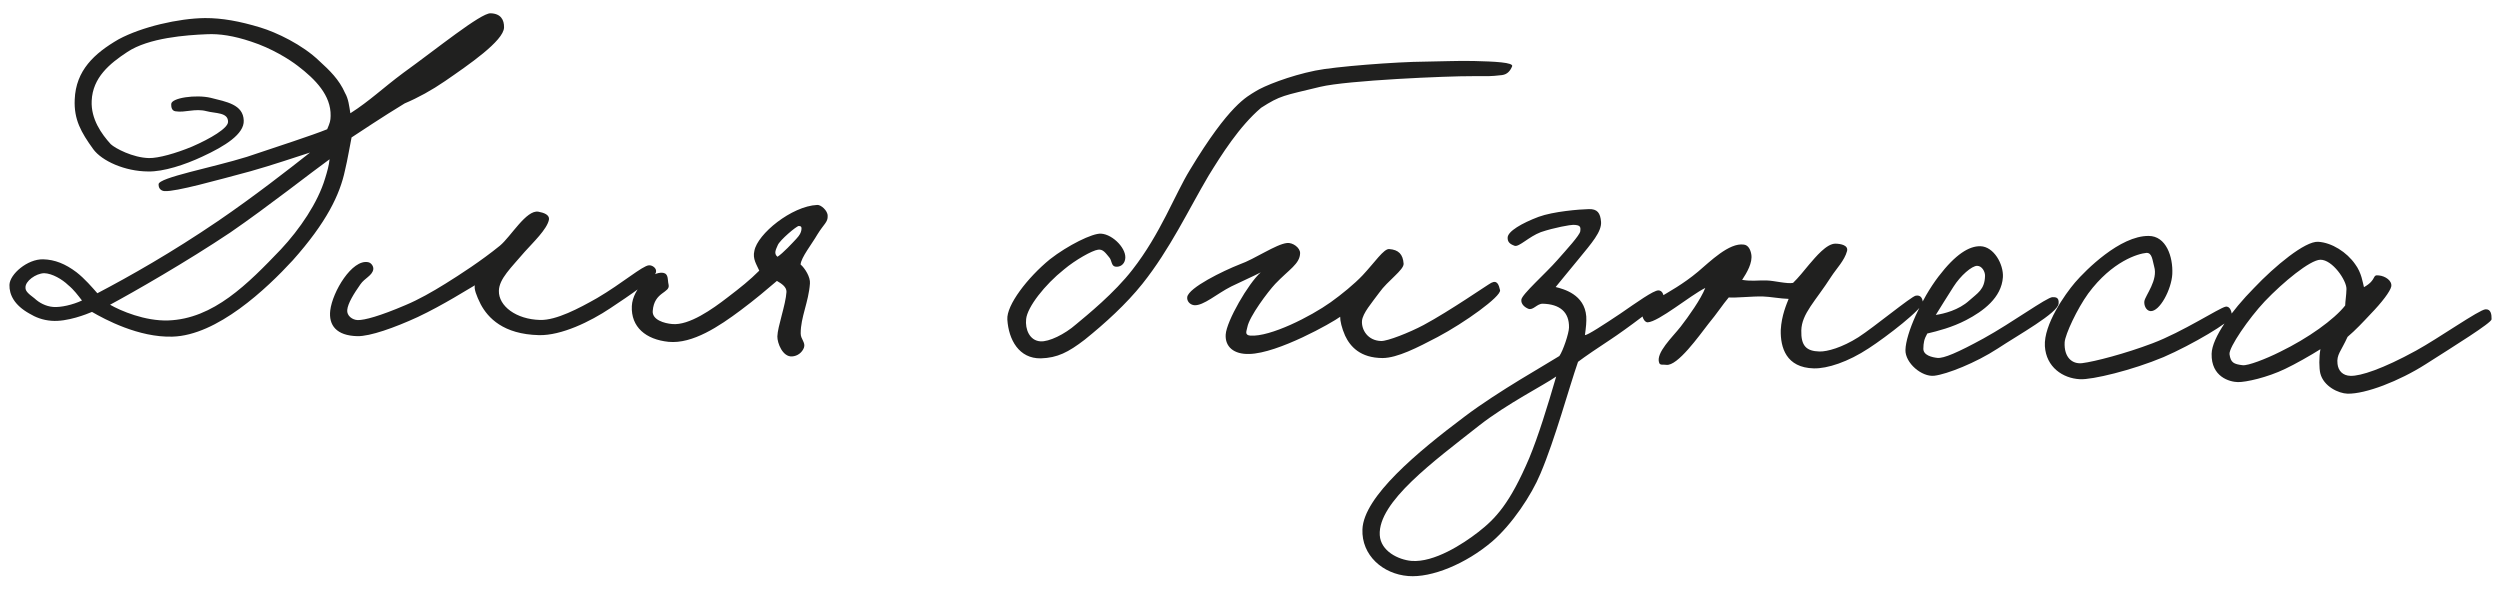 <?xml version="1.0" encoding="UTF-8"?> <svg xmlns="http://www.w3.org/2000/svg" width="123" height="30" viewBox="0 0 123 30" fill="none"> <path d="M24.799 1.352C24.783 2.012 23.038 3.202 21.897 3.989C21.248 4.436 20.557 4.815 19.912 5.086C18.796 5.763 17.722 6.486 17.297 6.762C17.248 6.981 17.094 7.901 16.973 8.382C16.724 9.565 16.075 10.935 14.402 12.81C13.114 14.21 10.682 16.506 8.48 16.563C6.829 16.612 5.156 15.713 4.526 15.346C4.282 15.45 3.304 15.845 2.535 15.783C2.096 15.75 1.747 15.61 1.443 15.426C0.705 15.013 0.453 14.501 0.465 14.017C0.478 13.489 1.354 12.739 2.123 12.758C2.695 12.772 3.218 12.982 3.759 13.391C4.169 13.709 4.533 14.136 4.79 14.428C6.395 13.586 8.447 12.425 10.729 10.873C12.474 9.683 14.201 8.338 15.255 7.505C14.545 7.73 13.414 8.121 12.328 8.425C10.667 8.869 8.651 9.437 8.102 9.402C7.992 9.4 7.795 9.329 7.802 9.065C7.809 8.735 10.44 8.248 12.147 7.717C13.678 7.203 15.386 6.65 16.097 6.359C16.237 6.032 16.261 5.945 16.267 5.703C16.291 4.691 15.517 3.902 14.653 3.243C14.242 2.925 13.375 2.376 12.349 2.044C11.498 1.759 10.796 1.654 10.179 1.684C9.166 1.725 7.314 1.857 6.263 2.558C5.391 3.131 4.56 3.816 4.511 4.959C4.467 5.86 5 6.599 5.45 7.094C5.665 7.297 6.534 7.758 7.326 7.777C7.788 7.788 8.652 7.545 9.452 7.212C10.364 6.816 11.213 6.308 11.22 6C11.232 5.516 10.592 5.589 10.154 5.468C9.586 5.323 9.118 5.553 8.636 5.476C8.438 5.449 8.421 5.251 8.424 5.119C8.432 4.811 9.646 4.642 10.368 4.813C11.134 5.008 11.967 5.137 11.992 5.93C12.02 6.591 11.082 7.185 9.947 7.708C9.101 8.106 8.036 8.454 7.288 8.436C6.144 8.431 5.012 7.92 4.586 7.337C3.99 6.509 3.631 5.884 3.676 4.895C3.732 3.466 4.633 2.629 5.838 1.932C6.975 1.321 8.789 0.902 10.088 0.889C10.924 0.887 11.779 1.04 12.806 1.351C13.592 1.589 14.876 2.192 15.715 3.005C16.21 3.457 16.684 3.908 16.976 4.575C17.145 4.865 17.18 5.218 17.238 5.572C18.199 4.957 18.808 4.355 19.838 3.588C21.495 2.395 23.65 0.642 24.134 0.654C24.64 0.666 24.808 0.978 24.799 1.352ZM16.215 7.836C15.409 8.411 13.189 10.162 11.332 11.438C9.207 12.862 6.552 14.383 5.415 14.993C5.936 15.292 7.134 15.805 8.279 15.766C10.504 15.688 12.195 13.967 13.821 12.268C14.746 11.278 15.636 9.979 15.995 8.777C16.09 8.471 16.186 8.143 16.215 7.836ZM4.034 14.784C3.82 14.515 3.65 14.269 3.348 14.02C3.068 13.749 2.569 13.451 2.173 13.441C1.755 13.453 1.239 13.837 1.254 14.146C1.25 14.3 1.336 14.412 1.703 14.684C1.918 14.888 2.244 15.072 2.617 15.102C2.991 15.133 3.588 14.994 4.034 14.784ZM32.269 13.414C32.151 13.741 30.988 14.528 30.026 15.165C29.042 15.823 27.617 16.515 26.517 16.489C24.758 16.447 24.007 15.637 23.649 14.968C23.439 14.545 23.315 14.212 23.363 14.037C23.096 14.185 21.799 15.012 20.553 15.598C19.418 16.121 18.198 16.554 17.582 16.539C16.548 16.515 16.164 15.999 16.248 15.275C16.358 14.353 17.32 12.748 18.109 12.899C18.262 12.925 18.39 13.104 18.365 13.257C18.313 13.564 17.936 13.687 17.731 13.99C17.412 14.445 17.114 14.922 17.084 15.251C17.056 15.536 17.337 15.741 17.601 15.748C17.931 15.755 18.684 15.553 19.951 15.011C20.596 14.741 21.265 14.361 21.913 13.958C22.628 13.513 23.678 12.834 24.598 12.086C25.137 11.637 25.895 10.312 26.487 10.415C26.75 10.465 27.056 10.56 27.005 10.823C26.906 11.283 26.231 11.927 25.824 12.379C25.144 13.177 24.559 13.713 24.545 14.307C24.527 15.055 25.392 15.714 26.579 15.742C27.371 15.761 28.486 15.172 29.378 14.665C30.606 13.946 31.617 13.068 31.925 13.054C32.08 13.035 32.34 13.196 32.269 13.414ZM40.721 10.624C40.736 10.932 40.536 11.015 40.215 11.536C39.94 12.013 39.418 12.661 39.388 13.012C39.603 13.194 39.879 13.64 39.849 13.948C39.783 14.87 39.391 15.609 39.394 16.401C39.388 16.688 39.648 16.848 39.553 17.11C39.46 17.349 39.236 17.52 38.971 17.536C38.508 17.569 38.239 16.88 38.246 16.55C38.258 16.066 38.658 14.998 38.695 14.36C38.701 14.118 38.463 13.959 38.224 13.821C37.774 14.206 37.145 14.741 36.428 15.274C35.398 16.042 34.078 16.934 32.892 16.818C31.773 16.703 31.039 16.091 31.086 15.058C31.129 14.179 32.074 13.343 32.622 13.422C32.907 13.473 32.834 13.758 32.894 14.001C32.994 14.422 32.182 14.336 32.114 15.303C32.082 15.742 32.694 15.911 33.068 15.942C33.902 16.028 35.066 15.197 35.783 14.643C36.456 14.13 36.882 13.789 37.356 13.316C37.23 13.027 37.017 12.736 37.115 12.342C37.267 11.509 38.95 10.141 40.206 10.083C40.382 10.065 40.727 10.36 40.721 10.624ZM38.252 12.633C38.52 12.463 38.995 11.947 39.176 11.753C39.356 11.559 39.403 11.45 39.428 11.319C39.454 11.165 39.411 11.12 39.301 11.118C39.191 11.115 38.36 11.821 38.266 12.061C38.173 12.279 38.058 12.474 38.252 12.633ZM74.396 3.266C74.303 3.484 74.167 3.657 73.902 3.694C73.262 3.767 73.241 3.744 72.448 3.747C71.216 3.74 66.282 3.952 64.954 4.272C63.139 4.713 63.007 4.688 62.046 5.303C60.968 6.223 60.098 7.611 59.457 8.652C58.471 10.323 57.566 12.259 56.205 13.965C55.411 14.959 54.376 15.902 53.366 16.714C52.559 17.333 52.025 17.606 51.21 17.631C50.131 17.649 49.625 16.713 49.561 15.721C49.512 15.015 50.557 13.654 51.657 12.756C52.531 12.073 53.756 11.464 54.173 11.496C54.767 11.532 55.475 12.275 55.353 12.779C55.303 13.02 55.102 13.147 54.883 13.12C54.663 13.092 54.714 12.807 54.564 12.65C54.393 12.448 54.266 12.246 54.023 12.285C53.736 12.322 52.91 12.786 52.349 13.257C51.407 14.005 50.544 15.106 50.486 15.699C50.43 16.204 50.658 16.759 51.186 16.794C51.603 16.826 52.382 16.449 52.944 15.956C53.483 15.507 54.83 14.417 55.715 13.271C57.1 11.5 57.807 9.559 58.54 8.366C60.488 5.133 61.355 4.758 61.757 4.504C62.182 4.228 63.448 3.73 64.709 3.474C65.66 3.277 68.68 3.041 70.133 3.032C70.815 3.026 71.74 2.982 72.51 3.001C73.522 3.025 74.489 3.07 74.396 3.266ZM73.803 14.277C73.861 14.586 72.047 15.885 70.733 16.58C69.73 17.106 68.749 17.611 68.023 17.616C66.923 17.611 66.43 17.049 66.179 16.515C66.012 16.137 65.932 15.783 65.937 15.585C65.534 15.883 62.879 17.382 61.47 17.415C60.699 17.44 60.268 17.056 60.304 16.462C60.342 15.803 61.421 13.936 62.028 13.401C61.627 13.611 61.138 13.819 60.581 14.092C59.868 14.449 59.216 15.05 58.755 15.017C58.535 14.989 58.385 14.81 58.412 14.612C58.489 14.152 60.159 13.334 61.003 13.002C61.714 12.755 62.788 12.011 63.317 11.957C63.604 11.92 63.972 12.193 63.965 12.457C63.953 12.985 63.418 13.258 62.741 13.968C62.379 14.355 61.47 15.566 61.37 16.092C61.343 16.267 61.206 16.484 61.514 16.513C62.502 16.581 64.485 15.572 65.47 14.87C66.007 14.486 66.636 13.973 67.042 13.543C67.629 12.919 68.086 12.225 68.35 12.254C68.811 12.287 69.025 12.512 69.058 12.975C69.073 13.283 68.268 13.814 67.858 14.399C67.494 14.896 67.041 15.413 67.01 15.787C66.978 16.226 67.295 16.762 67.955 16.778C68.263 16.785 69.329 16.37 70.042 15.991C71.335 15.296 73.171 14.02 73.371 13.915C73.661 13.767 73.743 14.011 73.803 14.277ZM81.852 14.646C81.824 14.865 79.898 16.271 79.25 16.696C78.668 17.078 77.975 17.546 77.639 17.802C77.19 19.089 76.513 21.604 75.79 23.303C75.347 24.371 74.388 25.8 73.422 26.635C72.119 27.748 70.43 28.434 69.288 28.341C68.036 28.245 66.98 27.317 67.032 26.042C67.093 24.437 69.742 22.234 72.073 20.485C73.709 19.248 76.162 17.877 76.721 17.516C76.904 17.256 77.188 16.405 77.195 16.119C77.213 15.349 76.738 14.963 75.903 14.943C75.617 14.937 75.432 15.284 75.192 15.191C75.018 15.12 74.824 14.962 74.851 14.742C74.879 14.479 76.048 13.45 76.614 12.804C77.089 12.265 77.722 11.576 77.749 11.379C77.776 11.159 77.756 11.071 77.404 11.062C77.272 11.059 76.477 11.194 75.811 11.42C75.211 11.648 74.737 12.165 74.519 12.093C74.257 11.999 74.171 11.887 74.176 11.689C74.183 11.381 74.875 10.98 75.697 10.669C76.43 10.401 77.708 10.299 78.171 10.288C78.589 10.276 78.738 10.478 78.772 10.919C78.804 11.404 78.307 11.964 77.672 12.741C77.151 13.367 76.878 13.712 76.538 14.122C76.932 14.22 77.96 14.486 78.044 15.567C78.06 15.831 78.032 16.095 77.978 16.489C78.11 16.493 78.893 15.983 79.72 15.431C80.525 14.878 81.354 14.282 81.596 14.287C81.772 14.292 81.856 14.47 81.852 14.646ZM76.565 18.524C75.961 18.95 74.157 19.853 72.766 20.942C70.546 22.693 67.791 24.696 67.884 26.327C67.931 27.12 68.801 27.537 69.438 27.596C70.558 27.689 71.989 26.755 72.729 26.179C73.581 25.517 74.281 24.785 75.237 22.542C75.68 21.474 76.133 20.01 76.565 18.524ZM94.6 14.863C94.636 15.172 92.798 16.581 91.948 17.132C90.92 17.812 89.9 18.14 89.24 18.124C87.876 18.091 87.592 17.094 87.613 16.236C87.652 15.511 87.908 14.945 88.001 14.705C87.606 14.696 87.08 14.595 86.728 14.586C86.2 14.574 85.384 14.664 85.054 14.634C84.76 14.979 84.485 15.413 84.055 15.931C83.601 16.514 82.53 18.029 81.982 17.95C81.85 17.925 81.673 17.986 81.632 17.853C81.446 17.365 82.301 16.571 82.687 16.074C83.073 15.577 83.688 14.712 83.899 14.167C83.142 14.545 81.615 15.828 81.064 15.859C80.932 15.856 80.826 15.678 80.807 15.545C80.713 14.883 82.062 14.607 83.544 13.366C84.128 12.874 85.075 11.928 85.799 12.034C86.018 12.061 86.123 12.283 86.162 12.504C86.24 12.924 85.941 13.423 85.713 13.77C86.217 13.848 86.395 13.786 86.945 13.8C87.275 13.807 87.931 13.977 88.218 13.918C88.466 13.682 88.761 13.315 89.01 13.013C89.327 12.646 89.871 11.977 90.311 11.988C90.575 11.994 90.947 12.069 90.874 12.353C90.754 12.812 90.348 13.221 90.096 13.611C89.319 14.825 88.644 15.425 88.624 16.26C88.606 17.008 88.864 17.279 89.524 17.294C89.898 17.303 90.629 17.101 91.433 16.592C92.193 16.104 94.034 14.585 94.255 14.547C94.476 14.508 94.583 14.643 94.6 14.863ZM101.284 14.935C101.251 15.397 99.311 16.472 98.282 17.152C97.209 17.852 95.787 18.413 95.17 18.486C94.552 18.559 93.732 17.857 93.748 17.219C93.767 16.406 94.534 14.707 95.374 13.605C96.215 12.503 96.885 12.101 97.435 12.114C98.095 12.13 98.58 13 98.543 13.637C98.474 14.648 97.578 15.309 96.731 15.75C96.041 16.108 95.332 16.289 94.823 16.409C94.662 16.691 94.636 16.867 94.629 17.152C94.621 17.482 95.059 17.581 95.323 17.609C95.63 17.639 96.319 17.347 97.59 16.651C98.973 15.892 100.72 14.614 100.984 14.62C101.116 14.623 101.314 14.606 101.284 14.935ZM97.664 13.572C97.669 13.374 97.522 13.085 97.28 13.079C97.016 13.072 96.454 13.565 96.111 14.107C95.882 14.454 95.379 15.278 95.241 15.495C95.639 15.438 96.369 15.258 96.887 14.786C97.291 14.421 97.648 14.254 97.664 13.572ZM109.798 15.579C109.77 15.821 107.85 16.963 106.449 17.568C104.915 18.213 102.923 18.694 102.33 18.657C101.495 18.615 100.671 18.067 100.608 17.032C100.545 15.974 101.594 14.48 102.092 13.898C102.612 13.294 104.303 11.597 105.712 11.608C106.57 11.607 106.919 12.627 106.877 13.485C106.837 14.232 106.26 15.341 105.799 15.307C105.58 15.28 105.476 15.014 105.503 14.816C105.553 14.531 106.188 13.776 105.984 13.111C105.902 12.823 105.89 12.427 105.604 12.442C105.207 12.476 103.921 12.842 102.739 14.442C102.193 15.199 101.613 16.439 101.581 16.835C101.541 17.582 101.951 17.922 102.437 17.868C103.055 17.794 104.583 17.391 105.893 16.894C107.381 16.336 109.192 15.147 109.501 15.088C109.722 15.049 109.825 15.36 109.798 15.579ZM122.585 15.71C122.581 15.886 120.771 17.009 119.341 17.921C118.045 18.748 116.379 19.39 115.499 19.369C115.059 19.358 114.319 19.011 114.159 18.369C114.099 18.125 114.09 17.575 114.165 17.18C113.696 17.477 112.915 17.921 112.425 18.151C111.557 18.57 110.495 18.809 110.099 18.799C109.703 18.79 108.785 18.548 108.812 17.404C108.831 16.612 109.81 15.271 110.892 14.175C111.931 13.078 113.412 11.859 114.05 11.896C114.731 11.934 115.468 12.414 115.872 12.996C116.192 13.422 116.246 13.907 116.307 14.129C116.976 13.749 116.674 13.499 117.047 13.552C117.354 13.582 117.701 13.81 117.65 14.095C117.6 14.336 117.191 14.876 116.627 15.457C116.266 15.844 115.882 16.253 115.5 16.574C115.175 17.293 114.951 17.441 115.006 17.905C115.042 18.236 115.256 18.483 115.652 18.492C116.136 18.504 117.223 18.156 118.873 17.249C119.988 16.638 121.98 15.233 122.288 15.218C122.553 15.203 122.591 15.468 122.585 15.71ZM115.446 14.218C115.456 13.8 114.755 12.771 114.161 12.779C113.654 12.789 112.33 13.879 111.427 14.826C110.636 15.665 109.656 17.094 109.692 17.425C109.748 17.845 109.9 17.914 110.339 17.969C110.603 17.997 111.469 17.666 112.181 17.309C113.562 16.638 114.838 15.722 115.383 15.031C115.388 14.811 115.439 14.548 115.446 14.218Z" fill="#20201F"></path> </svg> 